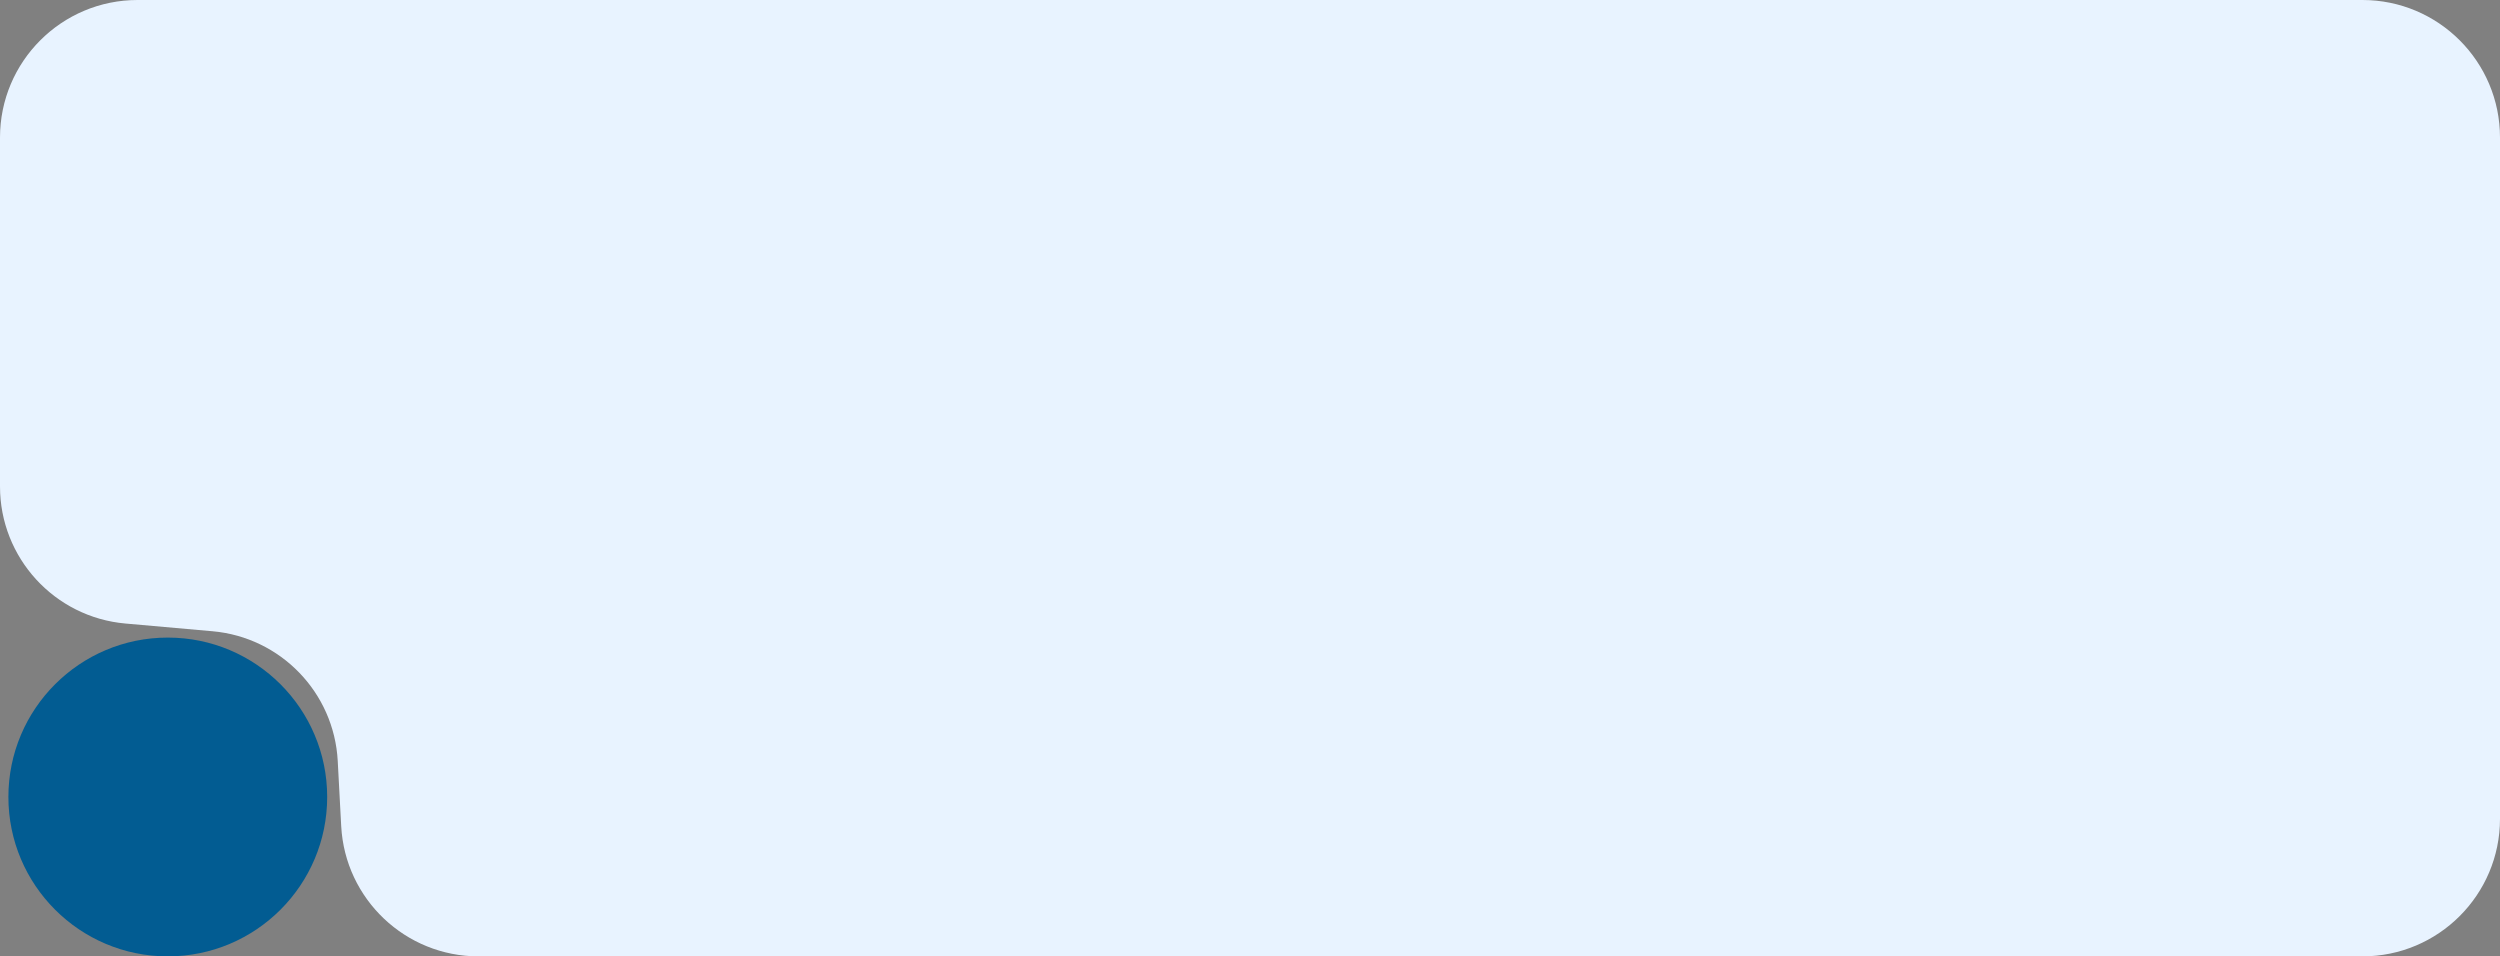 <?xml version="1.0" encoding="UTF-8"?> <svg xmlns="http://www.w3.org/2000/svg" width="298" height="114" viewBox="0 0 298 114" fill="none"><rect x="0" y="0" width="298" height="114" fill="#808080" stroke="none"/><path d="M0 16.401C0 7.343 7.343 0 16.401 0H281.599C290.657 0 298 7.343 298 16.401V97.599C298 106.657 290.657 114 281.599 114H57.05C48.331 114 41.136 107.179 40.672 98.473L40.258 90.708C39.823 82.556 33.459 75.965 25.328 75.244L14.953 74.325C6.49 73.575 0 66.485 0 57.988V16.401Z" fill="#E8F3FF"></path><circle cx="20" cy="95" r="19" fill="#025C92"></circle></svg> 